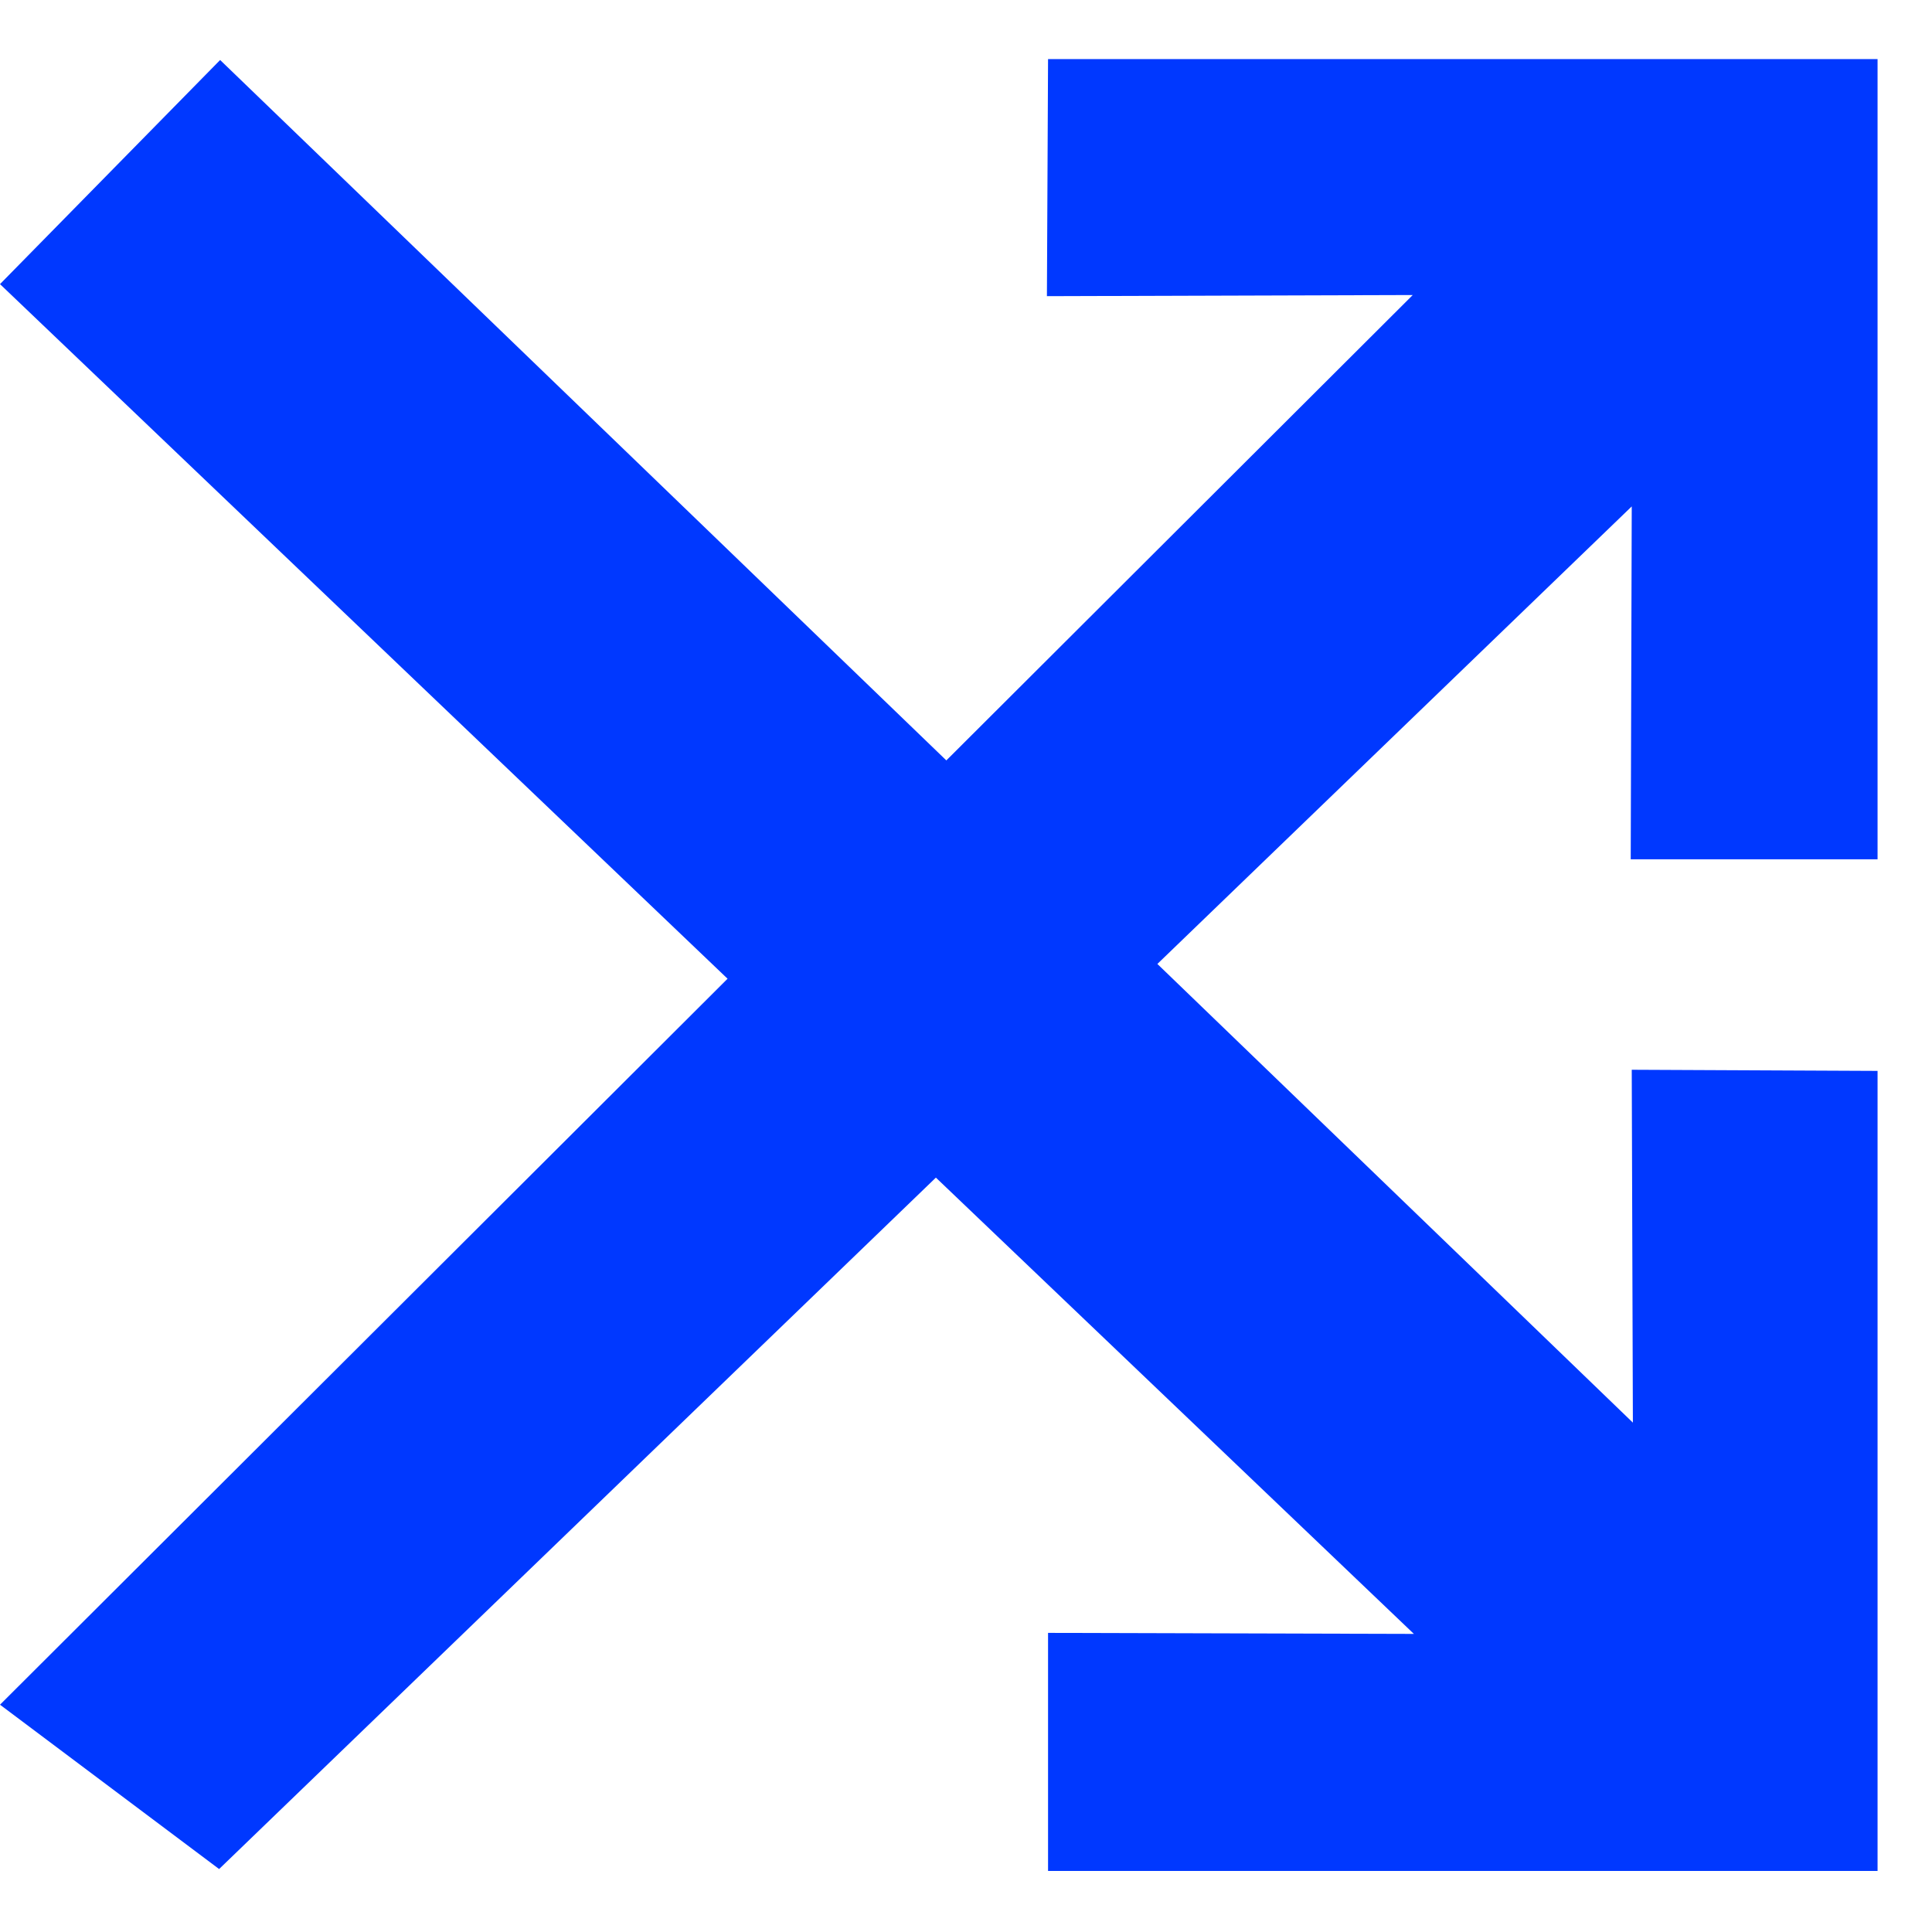 <svg width="17" height="17" viewBox="0 0 17 17" fill="none" xmlns="http://www.w3.org/2000/svg">
    <path
    fillRule="evenodd"
    clipRule="evenodd"
    d="M16.521 0.52L9.222 0.52L9.212 2.606L12.431 2.596L8.327 6.691L1.937 0.528L0 2.5L6.402 8.612L6.07262e-06 15L1.928 16.446L8.235 10.362L12.441 14.377L9.222 14.368V16.463L16.521 16.463L16.521 9.423L14.358 9.413L14.368 12.518L10.184 8.482L14.358 4.456L14.349 7.561L16.521 7.561L16.521 0.52Z"
    fill="#0038FF"
    />
</svg>
